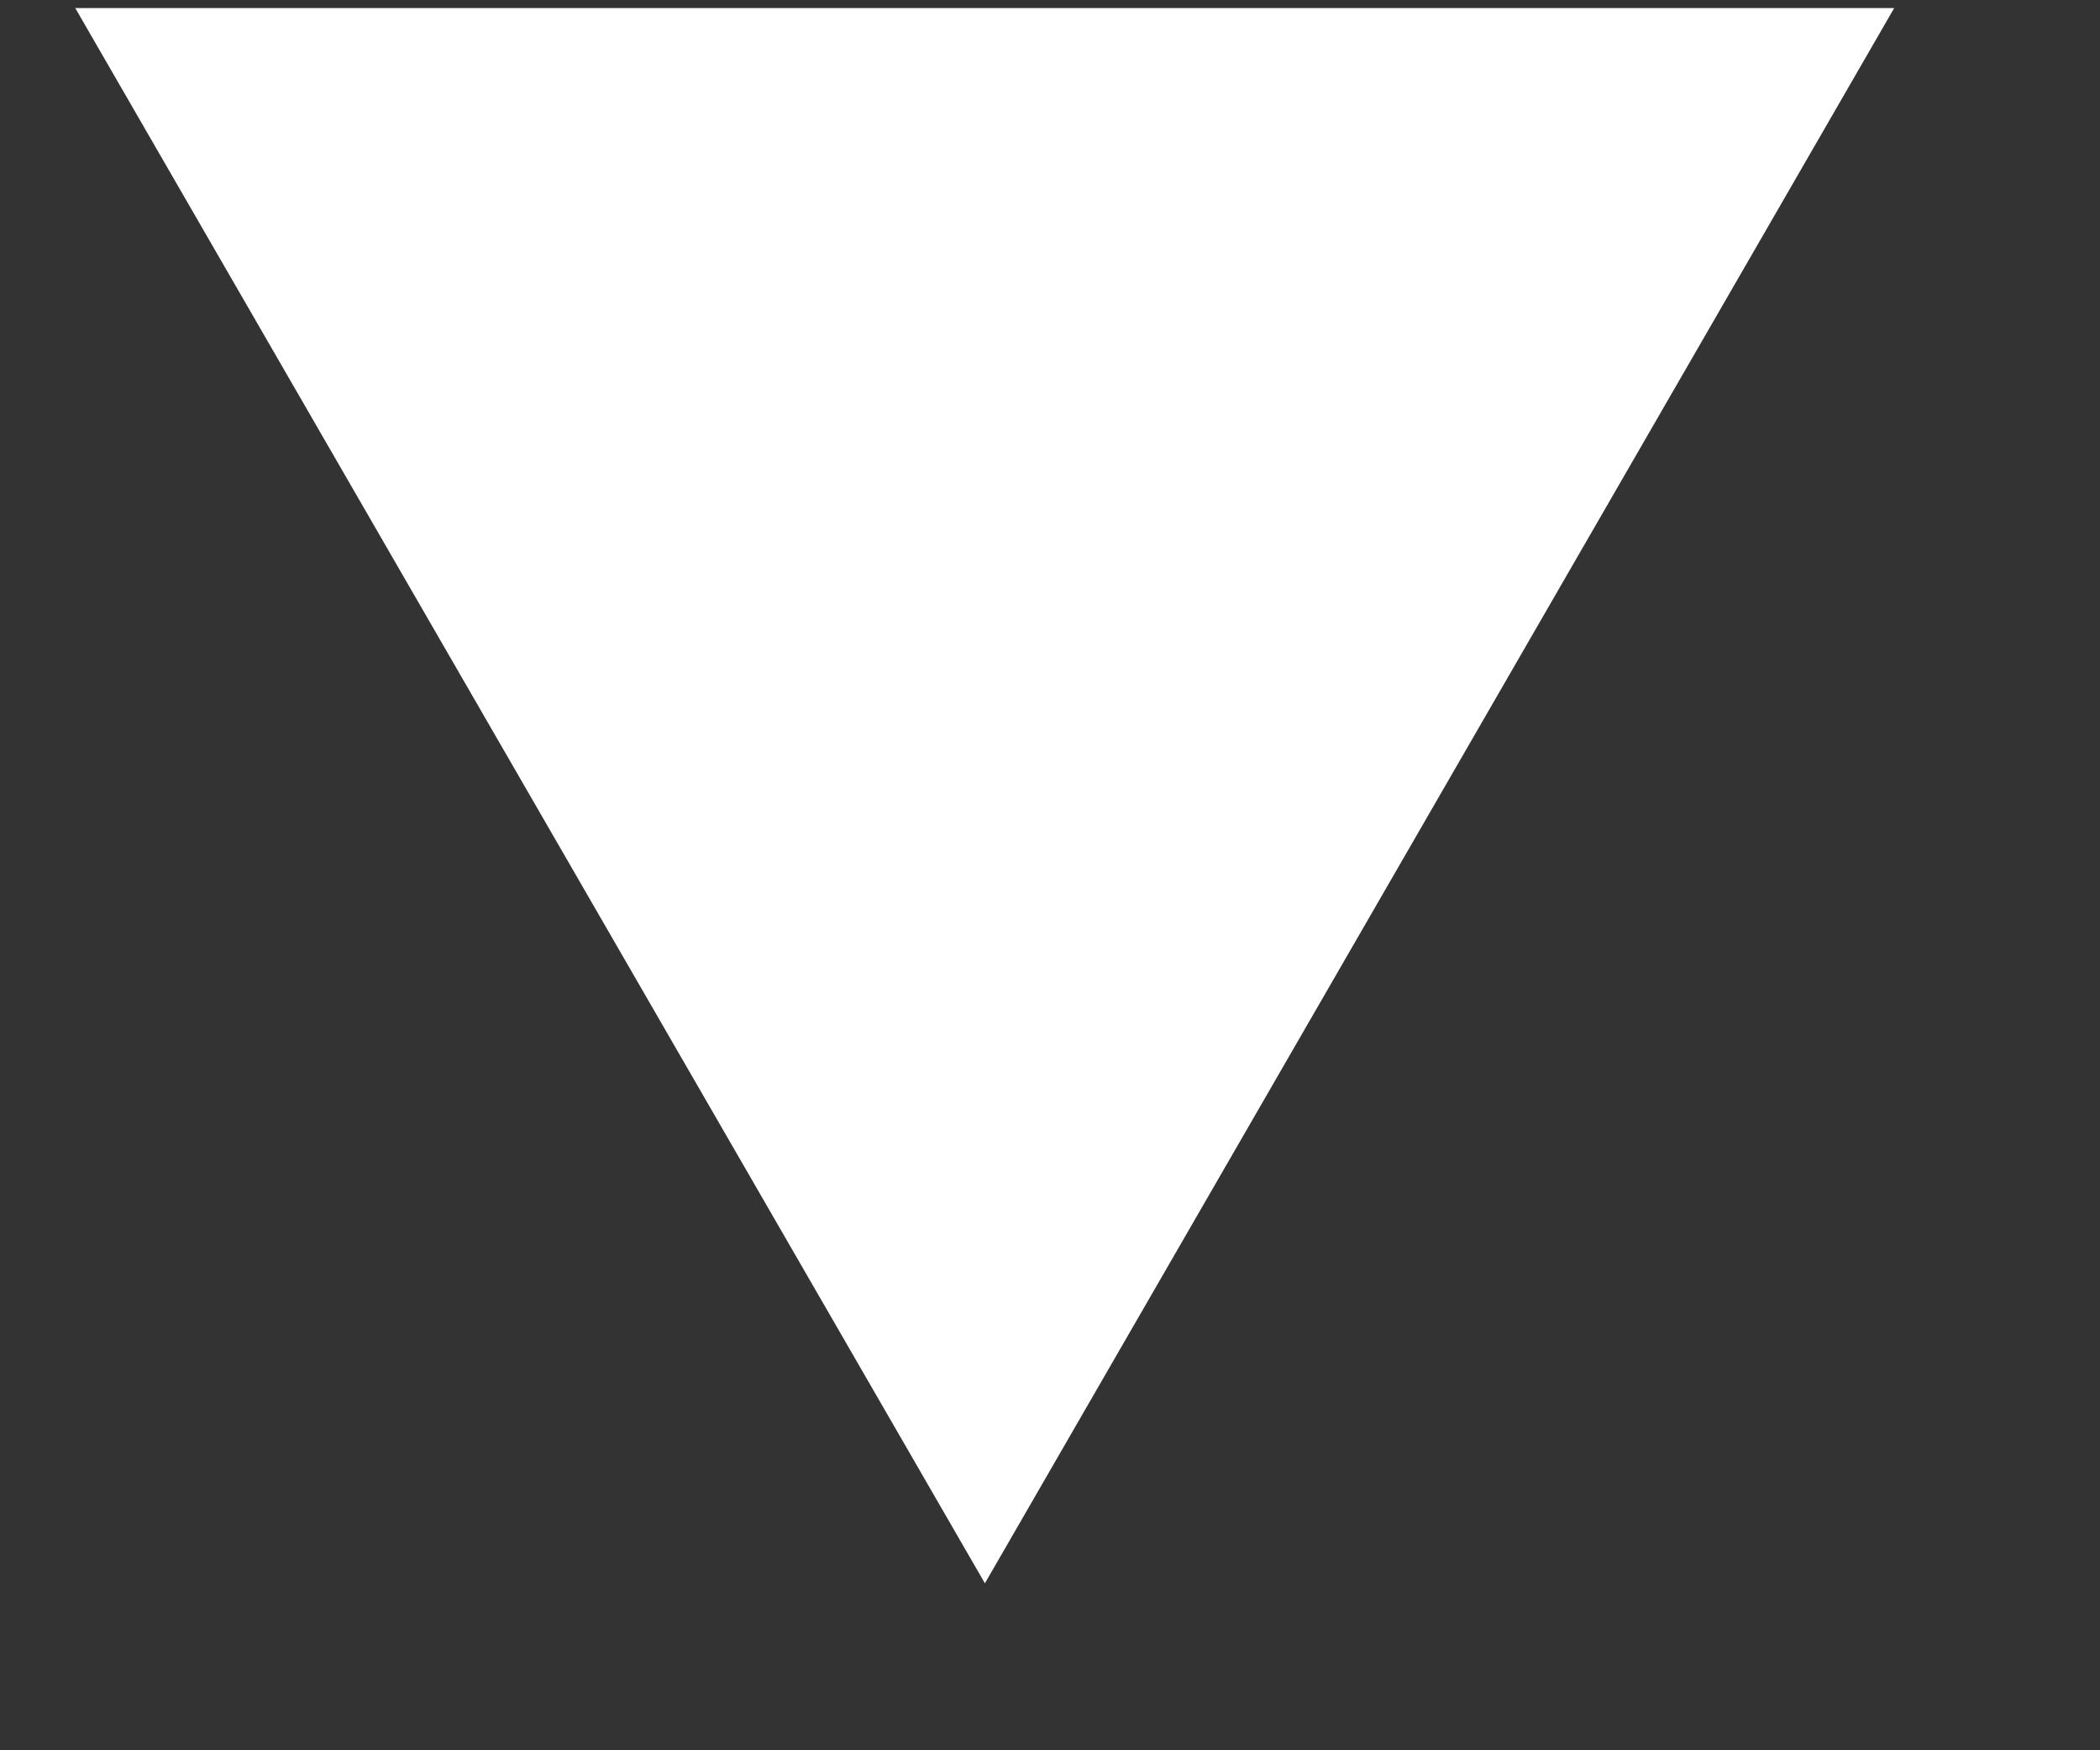 <svg width="6" height="5" viewBox="0 0 6 5" fill="none" xmlns="http://www.w3.org/2000/svg">
<rect x="0" y="0" width="6" height="5" fill="#333333" stroke="none"/>
<path d="M2.814 4.523L0.215 0.023L5.412 0.023L2.814 4.523Z" fill="white"/>
</svg>
